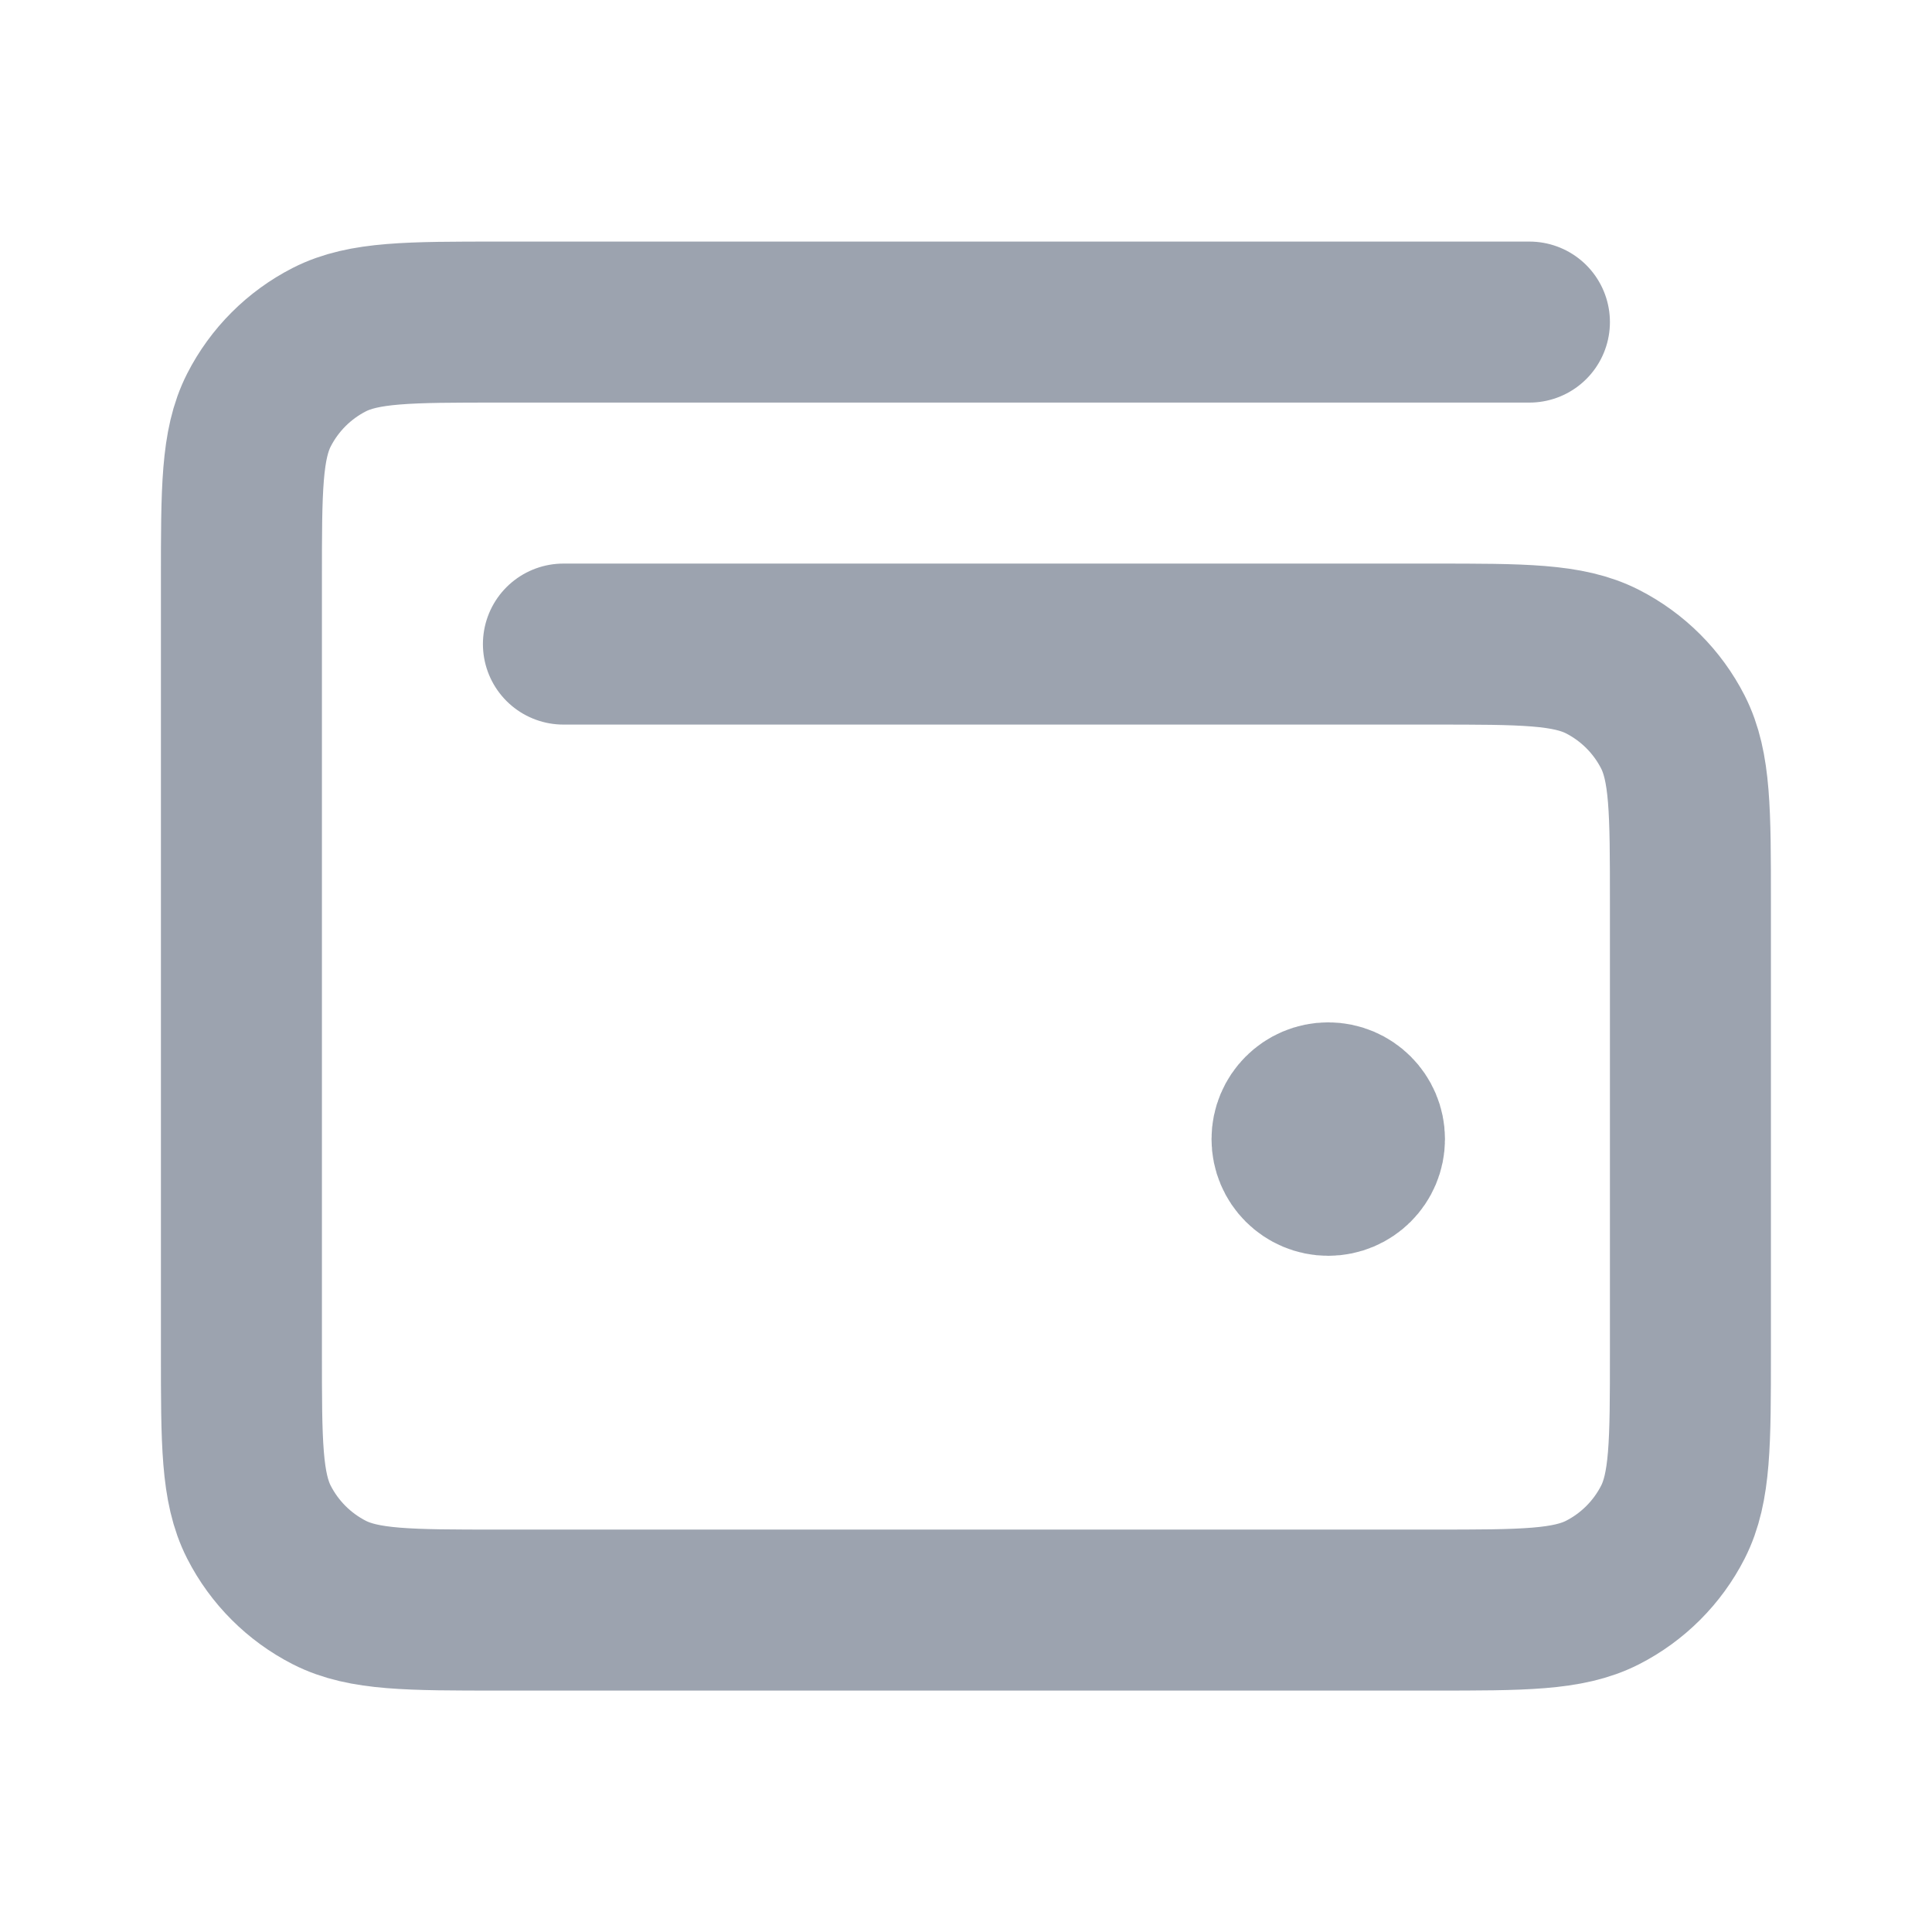 <svg xmlns="http://www.w3.org/2000/svg" width="24" height="24" viewBox="0 0 24 24" fill="none">
	<path d="M16.5 14.15H16.509M18.999 4.001H6.199C5.079 4.001 4.519 4.001 4.091 4.219C3.715 4.411 3.409 4.717 3.217 5.093C2.999 5.521 2.999 6.081 2.999 7.201V16.801C2.999 17.921 2.999 18.481 3.217 18.909C3.409 19.285 3.715 19.591 4.091 19.783C4.519 20.001 5.079 20.001 6.199 20.001H17.799C18.919 20.001 19.479 20.001 19.907 19.783C20.283 19.591 20.589 19.285 20.781 18.909C20.999 18.481 20.999 17.921 20.999 16.801V11.201C20.999 10.081 20.999 9.521 20.781 9.093C20.589 8.717 20.283 8.411 19.907 8.219C19.479 8.001 18.919 8.001 17.799 8.001H6.999M16.95 14.15C16.95 14.399 16.748 14.6 16.5 14.6C16.251 14.6 16.05 14.399 16.05 14.15C16.05 13.902 16.251 13.7 16.5 13.7C16.748 13.7 16.95 13.902 16.95 14.15Z" stroke="#9CA3AF" stroke-width="2" stroke-linecap="round" stroke-linejoin="round"/>
</svg>
